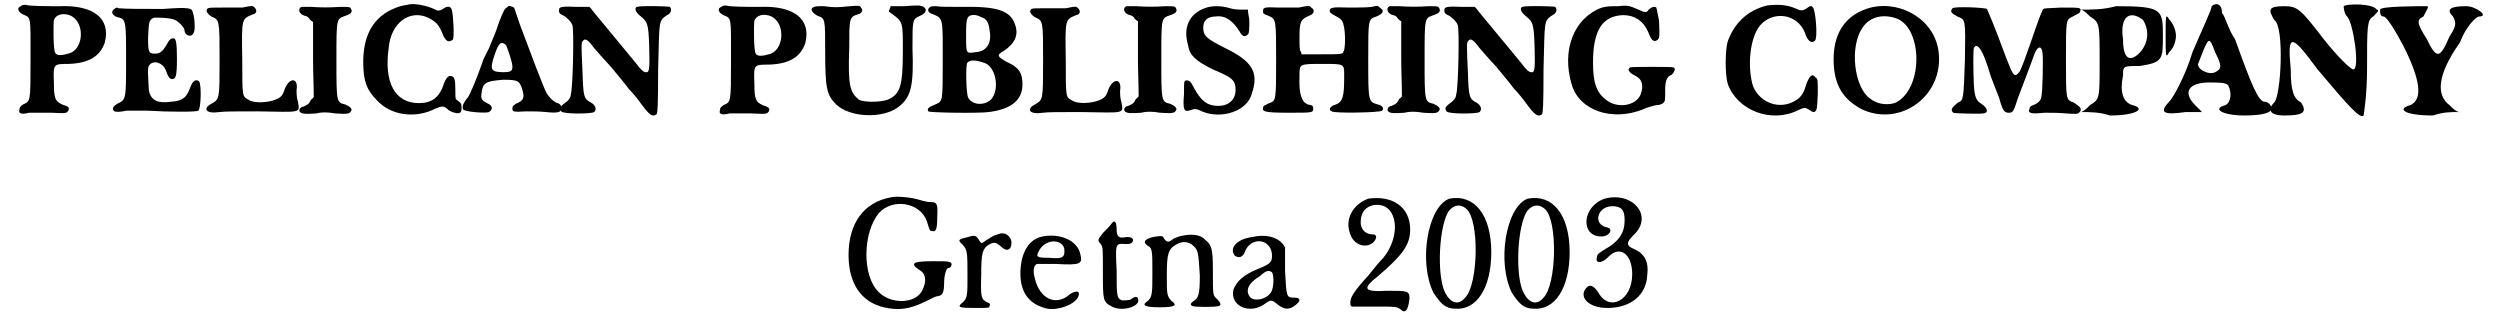 <?xml version='1.0' encoding='utf-8'?>
<svg xmlns="http://www.w3.org/2000/svg" xmlns:xlink="http://www.w3.org/1999/xlink" width="359px" height="46px" viewBox="0 0 3596 466" version="1.1">
<defs>
<path id="gl2830" d="M 10 8 C 4 10 5 16 13 20 C 25 25 24 22 24 85 C 24 148 24 146 13 151 C 9 154 8 155 8 158 C 6 164 10 166 22 163 C 29 163 40 163 54 163 C 76 164 76 164 79 160 C 81 156 80 154 70 151 C 60 146 58 143 58 119 C 57 92 57 92 79 92 C 109 91 125 81 132 61 C 141 26 116 6 66 8 C 48 8 22 8 17 6 C 14 6 12 6 10 8 M 83 22 C 104 33 101 72 79 77 C 69 80 62 80 60 76 C 57 73 57 34 58 28 C 61 20 72 17 83 22 z" fill="black"/><!-- width=146 height=176 -->
<path id="gl2833" d="M 9 6 C 3 10 6 15 13 18 C 26 20 26 23 26 80 C 26 138 26 138 13 144 C 9 147 7 148 7 151 C 7 156 11 157 27 154 C 33 154 46 154 57 154 C 91 156 128 156 131 154 C 135 152 136 115 132 111 C 127 108 123 110 119 121 C 114 135 108 140 91 141 C 71 144 61 138 59 123 C 58 102 57 93 59 89 C 65 79 80 84 84 96 C 87 104 89 108 93 108 C 98 108 100 105 100 78 C 100 53 98 50 96 49 C 92 48 89 50 85 58 C 80 67 75 71 69 71 C 59 71 58 70 58 48 C 59 26 59 22 66 19 C 71 18 91 19 97 22 C 102 24 111 33 111 37 C 111 45 122 48 124 41 C 127 39 126 18 123 11 C 122 5 119 3 80 6 C 46 6 28 6 15 5 C 13 3 10 5 9 6 z" fill="black"/><!-- width=147 height=167 -->
<path id="gl2836" d="M 56 6 C 51 6 38 6 28 6 C 12 6 9 6 6 7 C 2 10 5 15 11 19 C 23 24 23 24 23 82 C 23 140 23 139 11 146 C -2 153 3 161 23 158 C 29 157 49 157 78 157 C 142 158 140 160 137 143 C 135 137 135 130 135 126 C 138 108 125 107 118 124 C 115 134 112 137 104 140 C 95 144 73 146 65 140 C 56 135 56 137 56 81 C 55 21 55 23 71 16 C 77 15 78 10 74 6 C 71 3 71 3 56 6 z" fill="black"/><!-- width=147 height=171 -->
<path id="gl2837" d="M 8 5 C 2 8 5 16 13 18 C 15 18 19 20 20 23 C 22 25 23 26 25 27 C 25 46 25 64 25 82 C 25 100 26 118 26 136 C 25 138 23 139 22 140 C 19 146 18 147 11 150 C 5 151 4 156 6 158 C 9 161 15 161 30 160 C 37 158 46 158 57 160 C 73 161 78 161 80 157 C 83 154 79 150 72 147 C 59 144 59 144 59 82 C 59 20 59 23 72 18 C 82 15 83 11 79 6 C 76 5 75 5 65 5 C 50 6 36 6 22 5 C 15 5 9 5 8 5 z" fill="black"/><!-- width=92 height=172 -->
<path id="gl2842" d="M 72 7 C 71 7 66 8 62 9 C 26 20 8 47 8 90 C 8 118 13 131 28 146 C 48 168 84 173 113 158 C 123 154 124 154 130 158 C 132 161 137 163 141 164 C 149 166 151 164 151 157 C 151 150 150 150 145 146 C 142 144 142 144 142 132 C 142 117 141 112 137 111 C 132 109 129 113 126 120 C 119 142 108 150 89 150 C 54 150 38 120 45 70 C 48 33 76 13 103 26 C 114 32 118 35 125 53 C 129 60 132 62 138 58 C 141 57 139 22 137 15 C 136 9 130 8 124 13 C 119 16 117 16 113 14 C 101 8 81 4 72 7 z" fill="black"/><!-- width=158 height=178 -->
<path id="gl2843" d="M 66 6 C 63 7 61 11 55 26 C 48 48 44 54 40 65 C 39 67 35 75 32 81 C 22 110 13 131 9 137 C 2 145 1 150 2 154 C 5 158 36 160 40 158 C 46 154 45 149 39 146 C 29 141 28 139 29 131 C 31 115 35 113 61 111 C 83 111 84 113 88 124 C 92 137 91 141 79 146 C 75 149 74 149 74 153 C 74 158 76 158 94 157 C 102 157 113 157 123 158 C 141 160 145 158 145 153 C 145 148 144 146 137 144 C 132 141 128 137 124 131 C 119 122 100 71 85 31 C 76 6 78 6 74 5 C 70 3 68 3 66 6 M 65 61 C 67 66 74 85 74 92 C 74 98 72 100 61 100 C 42 100 41 96 48 75 C 54 57 58 54 65 61 z" fill="black"/><!-- width=154 height=171 -->
<path id="gl2846" d="M 118 6 C 114 8 116 14 124 20 C 133 28 135 29 136 64 C 137 98 136 102 131 101 C 128 101 124 98 116 87 C 102 70 59 18 54 12 C 52 9 51 8 49 6 C 43 6 37 6 31 6 C 10 5 6 6 5 9 C 4 13 5 16 10 18 C 16 21 22 27 24 32 C 27 35 25 126 22 133 C 22 137 20 140 17 143 C 5 152 5 153 8 158 C 10 162 51 162 56 159 C 60 155 58 149 51 145 C 41 140 40 136 39 101 C 37 58 37 58 40 55 C 43 51 48 55 56 66 C 60 71 71 83 81 94 C 90 105 101 118 106 125 C 112 131 120 141 125 148 C 136 163 141 167 147 162 C 148 159 149 153 149 97 C 151 25 149 27 162 18 C 167 16 170 10 166 6 C 163 5 124 4 118 6 z" fill="black"/><!-- width=178 height=174 -->
<path id="gl2830" d="M 10 8 C 4 10 5 16 13 20 C 25 25 24 22 24 85 C 24 148 24 146 13 151 C 9 154 8 155 8 158 C 6 164 10 166 22 163 C 29 163 40 163 54 163 C 76 164 76 164 79 160 C 81 156 80 154 70 151 C 60 146 58 143 58 119 C 57 92 57 92 79 92 C 109 91 125 81 132 61 C 141 26 116 6 66 8 C 48 8 22 8 17 6 C 14 6 12 6 10 8 M 83 22 C 104 33 101 72 79 77 C 69 80 62 80 60 76 C 57 73 57 34 58 28 C 61 20 72 17 83 22 z" fill="black"/><!-- width=146 height=176 -->
<path id="gl2853" d="M 139 6 C 133 6 126 6 119 6 C 119 8 118 9 118 10 C 116 13 116 14 121 17 C 137 29 137 28 137 71 C 137 123 133 134 115 142 C 104 146 80 146 73 142 C 60 131 57 122 59 67 C 59 24 59 22 71 18 C 77 17 80 12 76 8 C 75 5 73 5 60 6 C 40 8 38 8 22 6 C 12 6 9 6 6 8 C 2 10 5 16 13 20 C 24 24 24 24 24 71 C 24 125 26 135 40 149 C 60 168 107 170 130 153 C 149 139 153 122 151 67 C 151 25 151 25 162 20 C 172 16 173 9 165 6 C 162 5 160 5 160 5 C 160 5 150 5 139 6 z" fill="black"/><!-- width=178 height=176 -->
<path id="gl2856" d="M 7 4 C 2 7 3 12 9 14 C 26 21 25 18 25 82 C 25 144 25 141 14 146 C 4 150 2 152 4 156 C 6 158 78 159 92 157 C 124 153 141 140 141 117 C 141 100 136 92 118 84 C 104 76 103 74 114 68 C 130 57 136 45 130 29 C 123 9 103 3 52 4 C 35 4 19 4 15 3 C 12 3 8 3 7 4 M 81 19 C 89 21 92 28 93 37 C 97 57 89 69 72 70 C 59 72 59 72 59 46 C 59 35 59 24 61 21 C 62 15 73 14 81 19 M 84 85 C 102 89 109 124 95 139 C 85 148 68 147 62 136 C 59 130 58 87 61 85 C 65 81 72 81 84 85 z" fill="black"/><!-- width=153 height=169 -->
<path id="gl2836" d="M 56 6 C 51 6 38 6 28 6 C 12 6 9 6 6 7 C 2 10 5 15 11 19 C 23 24 23 24 23 82 C 23 140 23 139 11 146 C -2 153 3 161 23 158 C 29 157 49 157 78 157 C 142 158 140 160 137 143 C 135 137 135 130 135 126 C 138 108 125 107 118 124 C 115 134 112 137 104 140 C 95 144 73 146 65 140 C 56 135 56 137 56 81 C 55 21 55 23 71 16 C 77 15 78 10 74 6 C 71 3 71 3 56 6 z" fill="black"/><!-- width=147 height=171 -->
<path id="gl2837" d="M 8 5 C 2 8 5 16 13 18 C 15 18 19 20 20 23 C 22 25 23 26 25 27 C 25 46 25 64 25 82 C 25 100 26 118 26 136 C 25 138 23 139 22 140 C 19 146 18 147 11 150 C 5 151 4 156 6 158 C 9 161 15 161 30 160 C 37 158 46 158 57 160 C 73 161 78 161 80 157 C 83 154 79 150 72 147 C 59 144 59 144 59 82 C 59 20 59 23 72 18 C 82 15 83 11 79 6 C 76 5 75 5 65 5 C 50 6 36 6 22 5 C 15 5 9 5 8 5 z" fill="black"/><!-- width=92 height=172 -->
<path id="gl2859" d="M 38 8 C 16 16 6 36 14 62 C 16 77 26 85 50 97 C 79 109 83 113 83 127 C 83 141 73 150 58 150 C 40 150 32 141 22 123 C 18 115 16 113 12 113 C 8 113 8 113 8 133 C 6 156 8 160 18 156 C 24 154 26 154 34 158 C 62 170 101 158 107 131 C 117 101 107 85 68 66 C 40 52 36 48 36 36 C 36 26 42 20 54 20 C 68 18 79 26 89 42 C 93 50 97 50 101 46 C 103 44 103 38 103 26 C 103 22 101 16 101 10 C 99 10 95 10 93 10 C 89 10 81 10 75 8 C 62 4 48 4 38 8 z" fill="black"/><!-- width=123 height=174 -->
<path id="gl2874" d="M 58 6 C 53 6 39 6 29 6 C 7 5 6 6 6 11 C 6 15 6 15 14 18 C 25 23 25 23 25 82 C 25 140 25 142 15 145 C 7 149 6 149 6 152 C 5 157 7 159 43 159 C 78 159 79 159 79 153 C 79 149 78 148 71 147 C 62 143 58 132 59 106 C 59 88 58 88 91 88 C 126 88 124 87 124 108 C 124 135 122 143 112 147 C 104 149 100 155 106 157 C 108 160 176 159 179 156 C 183 153 179 148 173 147 C 159 143 159 143 159 80 C 159 22 159 23 171 19 C 180 15 183 11 177 7 C 173 3 173 3 164 5 C 157 6 143 6 131 6 C 106 5 103 6 103 11 C 103 14 106 15 111 18 C 119 22 122 25 123 31 C 126 41 126 66 123 70 C 122 74 120 74 88 74 C 80 74 71 74 62 74 C 62 72 61 71 61 70 C 59 69 59 62 59 49 C 59 25 61 23 75 17 C 80 15 82 9 76 6 C 74 3 72 3 58 6 z" fill="black"/><!-- width=191 height=171 -->
<path id="gl2837" d="M 8 5 C 2 8 5 16 13 18 C 15 18 19 20 20 23 C 22 25 23 26 25 27 C 25 46 25 64 25 82 C 25 100 26 118 26 136 C 25 138 23 139 22 140 C 19 146 18 147 11 150 C 5 151 4 156 6 158 C 9 161 15 161 30 160 C 37 158 46 158 57 160 C 73 161 78 161 80 157 C 83 154 79 150 72 147 C 59 144 59 144 59 82 C 59 20 59 23 72 18 C 82 15 83 11 79 6 C 76 5 75 5 65 5 C 50 6 36 6 22 5 C 15 5 9 5 8 5 z" fill="black"/><!-- width=92 height=172 -->
<path id="gl2846" d="M 118 6 C 114 8 116 14 124 20 C 133 28 135 29 136 64 C 137 98 136 102 131 101 C 128 101 124 98 116 87 C 102 70 59 18 54 12 C 52 9 51 8 49 6 C 43 6 37 6 31 6 C 10 5 6 6 5 9 C 4 13 5 16 10 18 C 16 21 22 27 24 32 C 27 35 25 126 22 133 C 22 137 20 140 17 143 C 5 152 5 153 8 158 C 10 162 51 162 56 159 C 60 155 58 149 51 145 C 41 140 40 136 39 101 C 37 58 37 58 40 55 C 43 51 48 55 56 66 C 60 71 71 83 81 94 C 90 105 101 118 106 125 C 112 131 120 141 125 148 C 136 163 141 167 147 162 C 148 159 149 153 149 97 C 151 25 149 27 162 18 C 167 16 170 10 166 6 C 163 5 124 4 118 6 z" fill="black"/><!-- width=178 height=174 -->
<path id="gl2879" d="M 57 6 C 16 21 -2 68 13 118 C 24 156 72 172 117 154 C 121 152 130 149 136 148 C 141 148 145 146 146 145 C 149 142 149 142 149 125 C 149 112 152 106 158 104 C 162 101 165 94 161 93 C 158 92 101 92 98 93 C 93 96 97 101 105 105 C 116 110 118 120 113 133 C 106 149 80 153 64 141 C 49 130 44 116 44 86 C 44 40 57 18 88 17 C 104 17 117 25 124 41 C 129 54 132 57 138 53 C 141 49 141 49 140 25 C 138 16 137 8 136 6 C 134 4 129 5 125 9 C 122 13 122 13 117 12 C 98 4 97 2 81 4 C 69 4 65 4 57 6 z" fill="black"/><!-- width=172 height=172 -->
<path id="gl2884" d="M 68 7 C 40 14 21 32 11 59 C 7 72 7 108 11 121 C 25 160 75 179 114 159 C 123 155 123 155 130 159 C 134 162 135 162 137 162 C 141 159 141 158 142 134 C 142 116 142 114 139 112 C 134 105 130 109 125 122 C 122 134 117 141 110 145 C 88 159 59 150 48 125 C 39 97 43 54 58 36 C 77 14 112 19 123 46 C 127 59 133 63 138 58 C 142 54 139 15 135 10 C 133 7 131 7 126 11 C 120 15 117 15 109 11 C 97 6 85 5 68 7 z" fill="black"/><!-- width=154 height=178 -->
<path id="gl25" d="M 66 8 C 32 17 12 42 12 83 C 12 120 25 141 53 156 C 109 182 171 137 165 75 C 161 27 111 -3 66 8 M 101 23 C 141 34 144 124 103 146 C 94 150 77 150 66 141 C 42 126 34 64 55 36 C 64 23 81 17 101 23 z" fill="black"/><!-- width=182 height=178 -->
<path id="gl2887" d="M 6 7 C 2 12 4 14 13 19 C 25 24 25 21 24 83 C 22 140 22 141 14 144 C 6 151 2 154 7 159 C 9 160 44 161 51 160 C 59 159 57 152 48 146 C 41 142 38 137 37 118 C 36 96 36 68 37 65 C 41 57 47 65 53 80 C 55 85 59 97 62 107 C 66 117 71 130 74 138 C 79 157 82 159 88 159 C 94 159 95 157 101 138 C 106 124 118 94 125 74 C 130 61 136 61 137 73 C 138 84 137 132 135 137 C 134 142 129 146 123 148 C 120 149 118 151 118 153 C 115 160 120 161 140 159 C 151 159 159 159 171 160 C 187 161 187 161 190 159 C 195 154 193 151 182 144 C 171 140 171 141 171 82 C 171 22 171 24 181 19 C 190 14 192 14 192 10 C 193 6 190 6 164 6 C 144 7 140 7 138 8 C 137 9 132 21 128 33 C 114 73 105 100 102 101 C 96 108 94 105 84 79 C 66 30 57 10 56 8 C 53 6 9 4 6 7 z" fill="black"/><!-- width=202 height=171 -->
<path id="gl2888" d="M 14 19 C 28 28 28 28 28 86 C 28 139 28 139 14 148 C 9 153 4 158 0 158 C 14 158 28 158 43 163 C 81 163 96 153 76 148 C 62 144 57 129 62 105 C 62 91 62 91 86 91 C 120 86 120 81 120 48 C 120 9 120 4 52 4 C 33 9 19 9 0 9 C 4 9 9 14 14 19 M 91 24 C 100 38 100 57 86 72 C 72 86 62 81 62 52 C 57 19 72 9 91 24 z" fill="black"/><!-- width=134 height=172 -->
<path id="gl2889" d="M 76 9 C 76 14 62 43 48 76 C 38 110 19 144 14 148 C 0 163 4 168 38 163 C 43 163 52 163 62 163 C 57 158 52 153 52 153 C 33 134 43 120 72 120 C 86 120 96 120 100 124 C 105 134 105 148 96 153 C 76 158 91 168 124 168 C 153 168 163 163 163 158 C 163 153 158 148 153 148 C 144 148 134 124 110 57 C 100 43 96 24 91 19 C 91 4 81 4 76 9 M 81 76 C 91 96 91 100 81 105 C 72 110 52 100 57 91 C 72 52 72 52 81 76 M 9 52 C 9 81 9 86 14 76 C 19 72 24 62 24 52 C 24 43 19 33 14 28 C 9 19 9 24 9 52 z" fill="black"/><!-- width=168 height=177 -->
<path id="gl3072" d="M 110 4 C 110 4 110 14 115 19 C 124 28 134 96 124 96 C 120 96 100 76 81 52 C 48 9 43 4 24 4 C 0 4 0 9 9 24 C 24 33 19 134 9 144 C 0 153 0 163 24 163 C 52 163 57 158 48 144 C 38 139 33 129 33 96 C 28 43 33 43 72 96 C 120 153 134 168 139 163 C 139 163 144 134 144 96 C 144 33 144 24 153 19 C 158 14 163 9 158 9 C 153 0 115 0 110 4 z" fill="black"/><!-- width=168 height=172 -->
<path id="gl3073" d="M 4 9 C 4 14 4 19 9 19 C 14 19 28 43 38 62 C 62 110 67 139 48 148 C 28 153 38 163 81 163 C 96 158 105 158 120 158 C 115 158 110 153 105 148 C 86 134 86 105 120 57 C 129 33 144 19 148 19 C 163 19 144 4 129 4 C 105 4 100 9 110 19 C 115 28 115 33 105 48 C 91 81 86 81 72 52 C 57 28 57 24 67 19 C 72 9 76 4 72 4 C 57 4 4 4 4 9 z" fill="black"/><!-- width=158 height=172 -->
<path id="gl3074" d="M 70 4 C 30 11 8 42 8 88 C 8 129 26 156 59 164 C 81 169 96 167 119 156 C 126 153 134 148 137 148 C 144 147 147 144 147 129 C 147 118 150 107 153 107 C 154 107 156 106 157 105 C 160 97 156 97 131 97 C 102 97 97 100 110 109 C 121 115 122 126 115 140 C 105 159 70 160 52 142 C 27 118 29 55 52 27 C 72 5 112 11 122 39 C 126 52 126 53 129 53 C 135 55 137 51 137 33 C 138 14 137 11 128 11 C 125 11 118 10 112 8 C 100 4 78 2 70 4 z" fill="black"/><!-- width=169 height=176 -->
<path id="gl1059" d="M 58 7 C 53 8 48 13 45 14 C 37 20 37 20 33 13 C 29 7 27 7 17 10 C 4 13 2 14 10 21 C 17 29 17 32 17 68 C 17 93 17 99 10 105 C 1 112 5 113 29 113 C 49 113 49 113 49 110 C 51 107 49 106 46 105 C 37 100 36 99 37 65 C 37 32 39 27 48 21 C 55 17 58 17 65 23 C 74 32 81 29 81 18 C 81 13 78 8 72 5 C 65 4 67 4 58 7 z" fill="black"/><!-- width=91 height=125 -->
<path id="gl0" d="M 37 7 C 19 13 9 33 9 60 C 9 88 22 105 48 111 C 64 114 88 105 93 94 C 97 85 90 84 81 90 C 61 108 37 97 30 67 C 27 57 28 48 33 46 C 34 46 46 46 61 46 C 97 48 100 46 96 31 C 91 10 63 0 37 7 M 70 18 C 73 22 73 24 73 28 C 73 36 70 39 51 37 C 33 37 31 36 36 27 C 43 13 61 9 70 18 z" fill="black"/><!-- width=109 height=121 -->
<path id="gl7" d="M 26 8 C 24 11 19 16 14 21 C 6 31 6 32 11 37 C 14 42 14 42 14 78 C 14 119 14 121 27 128 C 42 136 70 128 65 116 C 64 113 60 113 54 118 C 49 119 45 119 42 119 C 34 116 34 113 34 75 C 32 36 32 36 47 37 C 52 37 55 37 57 34 C 60 29 55 26 47 27 C 37 29 34 26 34 16 C 34 4 31 1 26 8 z" fill="black"/><!-- width=73 height=142 -->
<path id="gl34" d="M 60 7 C 57 7 51 10 48 11 C 41 17 38 17 34 11 C 32 7 31 7 23 8 C 7 10 1 16 11 22 C 17 25 17 31 17 60 C 17 90 17 96 10 102 C 1 108 5 111 28 111 C 50 111 54 108 45 102 C 38 94 38 93 38 65 C 38 32 40 26 53 19 C 62 14 71 16 77 22 C 84 28 84 34 86 65 C 86 93 84 97 77 102 C 72 105 72 108 75 109 C 77 111 111 111 114 109 C 117 108 117 105 111 99 C 105 93 105 96 105 56 C 105 26 103 20 94 13 C 87 5 74 4 60 7 z" fill="black"/><!-- width=126 height=121 -->
<path id="gl16" d="M 33 6 C 12 9 0 22 9 33 C 15 37 21 36 25 24 C 36 4 63 10 63 33 C 63 42 61 45 43 52 C 21 61 12 70 7 82 C 1 106 31 120 54 102 C 61 97 63 97 70 103 C 81 112 88 112 97 105 C 105 99 105 94 96 94 C 84 94 84 94 82 55 C 82 43 82 31 82 21 C 81 19 79 16 78 15 C 70 6 54 1 33 6 M 63 57 C 66 61 66 81 61 87 C 54 97 37 100 31 93 C 24 84 28 73 45 63 C 55 54 58 54 63 57 z" fill="black"/><!-- width=112 height=121 -->
<path id="gl3081" d="M 35 5 C 13 13 0 35 9 57 C 14 72 31 78 42 69 C 48 63 48 57 42 57 C 31 57 24 50 24 39 C 24 24 33 14 48 14 C 78 14 83 59 57 91 C 52 96 42 108 35 117 C 13 141 9 149 9 156 C 9 160 9 160 11 162 C 13 162 29 162 46 162 C 76 162 76 162 82 166 C 89 173 93 167 95 151 C 95 139 93 139 63 139 C 27 141 26 136 50 117 C 85 87 96 72 96 50 C 96 16 69 0 35 5 z" fill="black"/><!-- width=110 height=182 -->
<path id="gl3092" d="M 43 5 C 11 17 -2 98 20 142 C 30 157 37 165 51 165 C 83 168 104 134 104 83 C 104 28 79 -2 43 5 M 68 20 C 87 37 85 130 66 149 C 56 161 45 157 37 142 C 24 117 28 41 43 22 C 51 13 60 13 68 20 z" fill="black"/><!-- width=117 height=176 -->
<path id="gl3092" d="M 43 5 C 11 17 -2 98 20 142 C 30 157 37 165 51 165 C 83 168 104 134 104 83 C 104 28 79 -2 43 5 M 68 20 C 87 37 85 130 66 149 C 56 161 45 157 37 142 C 24 117 28 41 43 22 C 51 13 60 13 68 20 z" fill="black"/><!-- width=117 height=176 -->
<path id="gl3103" d="M 36 7 C 3 18 0 62 31 62 C 43 62 49 51 40 49 C 18 45 25 18 47 18 C 60 18 65 23 65 38 C 65 56 58 69 34 82 C 29 86 25 87 25 91 C 21 102 32 102 42 91 C 58 75 76 87 76 117 C 76 155 43 172 27 144 C 20 133 14 131 9 137 C -2 150 12 166 40 166 C 73 166 97 148 98 117 C 100 100 95 87 78 80 C 67 75 67 71 78 60 C 108 32 76 -4 36 7 z" fill="black"/><!-- width=111 height=179 -->
</defs>
<use xlink:href="#gl2830" x="0" y="1"/>
<use xlink:href="#gl2833" x="137" y="7"/>
<use xlink:href="#gl2836" x="276" y="5"/>
<use xlink:href="#gl2837" x="410" y="5"/>
<use xlink:href="#gl2842" x="500" y="0"/>
<use xlink:href="#gl2843" x="651" y="5"/>
<use xlink:href="#gl2846" x="788" y="4"/>
<use xlink:href="#gl2830" x="1019" y="2"/>
<use xlink:href="#gl2853" x="1156" y="3"/>
<use xlink:href="#gl2856" x="1326" y="6"/>
<use xlink:href="#gl2836" x="1474" y="6"/>
<use xlink:href="#gl2837" x="1610" y="4"/>
<use xlink:href="#gl2859" x="1694" y="4"/>
<use xlink:href="#gl2874" x="1811" y="5"/>
<use xlink:href="#gl2837" x="1993" y="4"/>
<use xlink:href="#gl2846" x="2076" y="4"/>
<use xlink:href="#gl2879" x="2253" y="5"/>
<use xlink:href="#gl2884" x="2482" y="1"/>
<use xlink:href="#gl25" x="2635" y="3"/>
<use xlink:href="#gl2887" x="2814" y="5"/>
<use xlink:href="#gl2888" x="3006" y="5"/>
<use xlink:href="#gl2889" x="3121" y="0"/>
<use xlink:href="#gl3072" x="3279" y="5"/>
<use xlink:href="#gl3073" x="3438" y="5"/>
<use xlink:href="#gl3074" x="1206" y="283"/>
<use xlink:href="#gl1059" x="1370" y="335"/>
<use xlink:href="#gl0" x="1455" y="338"/>
<use xlink:href="#gl7" x="1570" y="318"/>
<use xlink:href="#gl34" x="1639" y="336"/>
<use xlink:href="#gl16" x="1767" y="339"/>
<use xlink:href="#gl3081" x="1935" y="284"/>
<use xlink:href="#gl3092" x="2045" y="284"/>
<use xlink:href="#gl3092" x="2159" y="284"/>
<use xlink:href="#gl3103" x="2278" y="282"/>
</svg>
